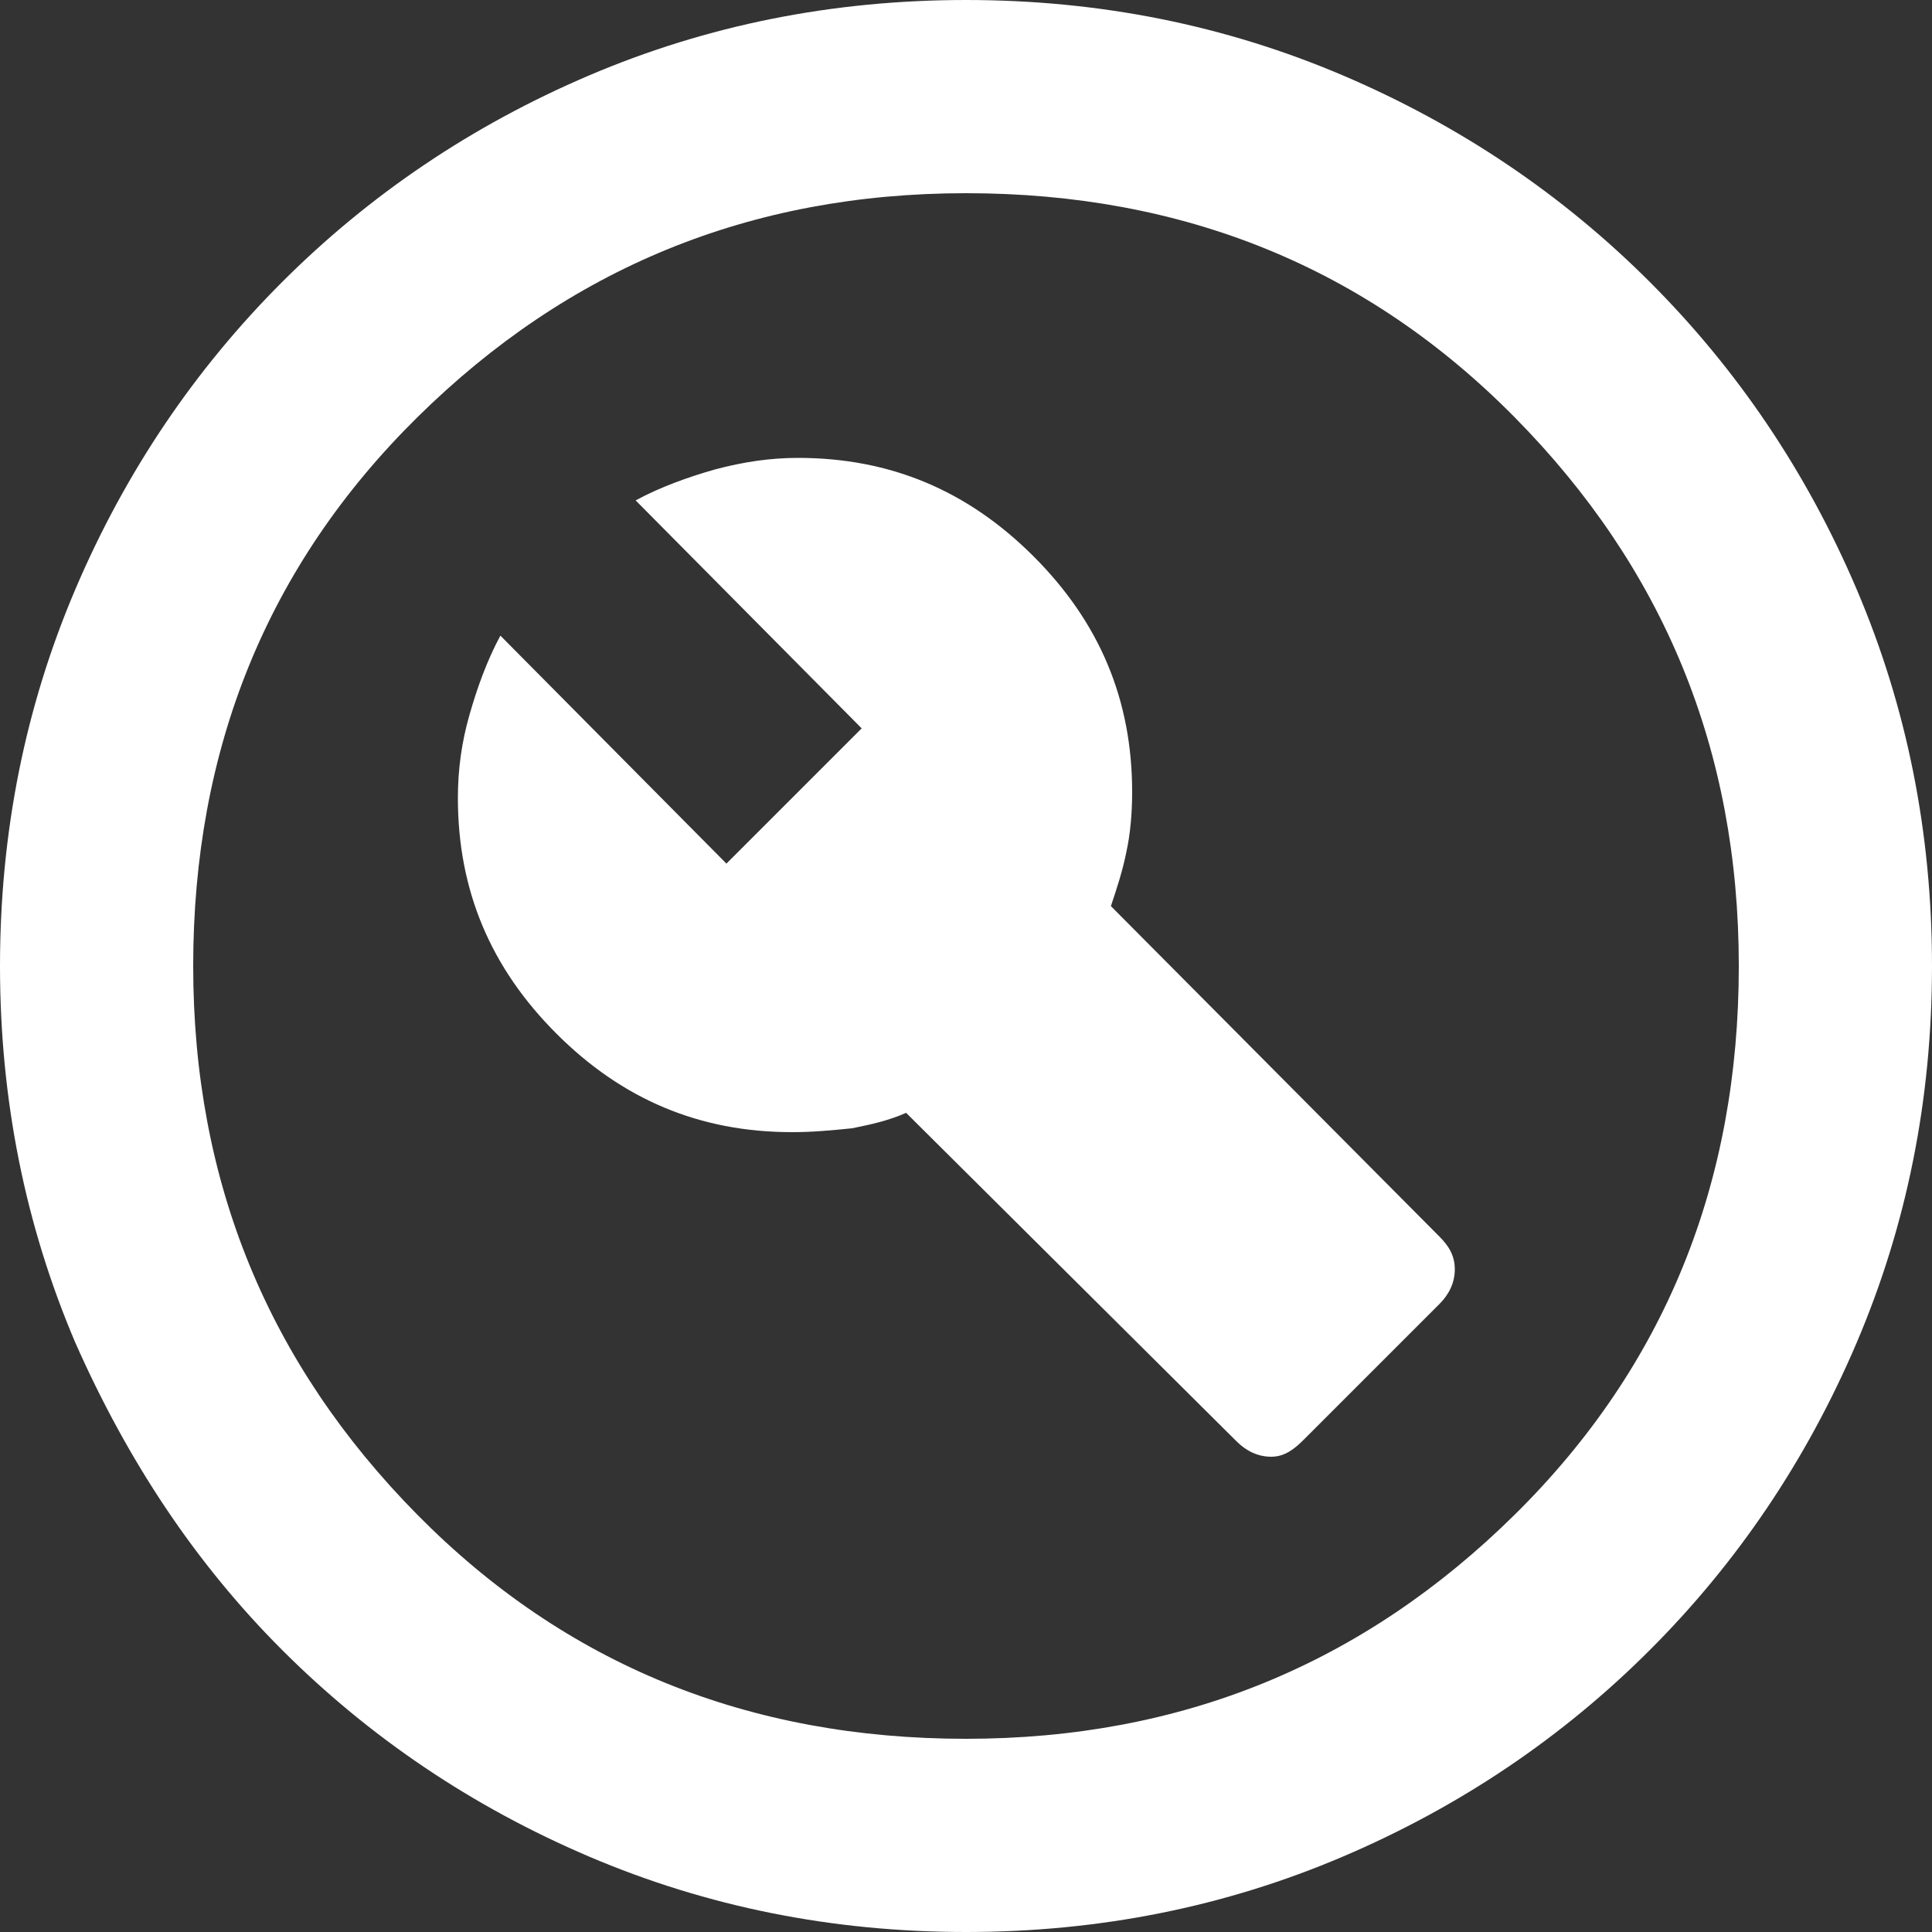 <?xml version="1.0" encoding="UTF-8"?>
<!-- Generator: Adobe Illustrator 23.0.1, SVG Export Plug-In . SVG Version: 6.00 Build 0)  -->
<svg xmlns="http://www.w3.org/2000/svg" xmlns:xlink="http://www.w3.org/1999/xlink" version="1.1" id="Layer_1" x="0px" y="0px" viewBox="0 0 100 100" style="enable-background:new 0 0 100 100;" xml:space="preserve">
<rect x="0" y="0" width="100" height="100" fill="#333333" stroke="none"/>
<style type="text/css">
	.st0{fill:#FFFFFF;}
</style>
<path class="st0" d="M67.5,74.5l7-7c0.5-0.5,0.8-1.1,0.8-1.8S75,64.5,74.5,64l-17-17.1c0.3-0.9,0.6-1.8,0.8-2.8  c0.2-0.9,0.3-2,0.3-3.1c0-4.8-1.7-8.8-5.1-12.2c-3.4-3.4-7.4-5.1-12.2-5.1c-1.4,0-2.8,0.2-4.3,0.6c-1.4,0.4-2.8,0.9-4.1,1.6  l11.7,11.8l-7,7L25.9,32.9c-0.7,1.3-1.2,2.7-1.6,4.1c-0.4,1.4-0.6,2.8-0.6,4.3c0,4.8,1.7,8.8,5.1,12.2c3.4,3.4,7.4,5.1,12.2,5.1  c1.1,0,2.1-0.1,3.1-0.2c1-0.2,1.9-0.4,2.8-0.8l17.1,17c0.5,0.5,1.1,0.8,1.8,0.8S67,75,67.5,74.5 M50,100c-6.9,0-13.4-1.3-19.5-3.9  c-6.1-2.6-11.4-6.2-15.9-10.7S6.6,75.6,3.9,69.5C1.3,63.4,0,56.9,0,50s1.3-13.4,3.9-19.5c2.6-6.1,6.2-11.4,10.7-15.9  c4.5-4.5,9.8-8.1,15.9-10.7C36.6,1.3,43.1,0,50,0s13.4,1.3,19.5,3.9c6.1,2.6,11.4,6.2,15.9,10.7c4.5,4.5,8.1,9.8,10.7,15.9  c2.6,6.1,3.9,12.6,3.9,19.5s-1.3,13.4-3.9,19.5c-2.6,6.1-6.2,11.4-10.7,15.9c-4.5,4.5-9.8,8.1-15.9,10.7C63.4,98.7,56.9,100,50,100   M50,90c11.2,0,20.6-3.9,28.4-11.6S90,61.2,90,50s-3.9-20.6-11.6-28.4S61.2,10,50,10s-20.6,3.9-28.4,11.6S10,38.8,10,50  s3.9,20.6,11.6,28.4S38.8,90,50,90"></path>
</svg>
